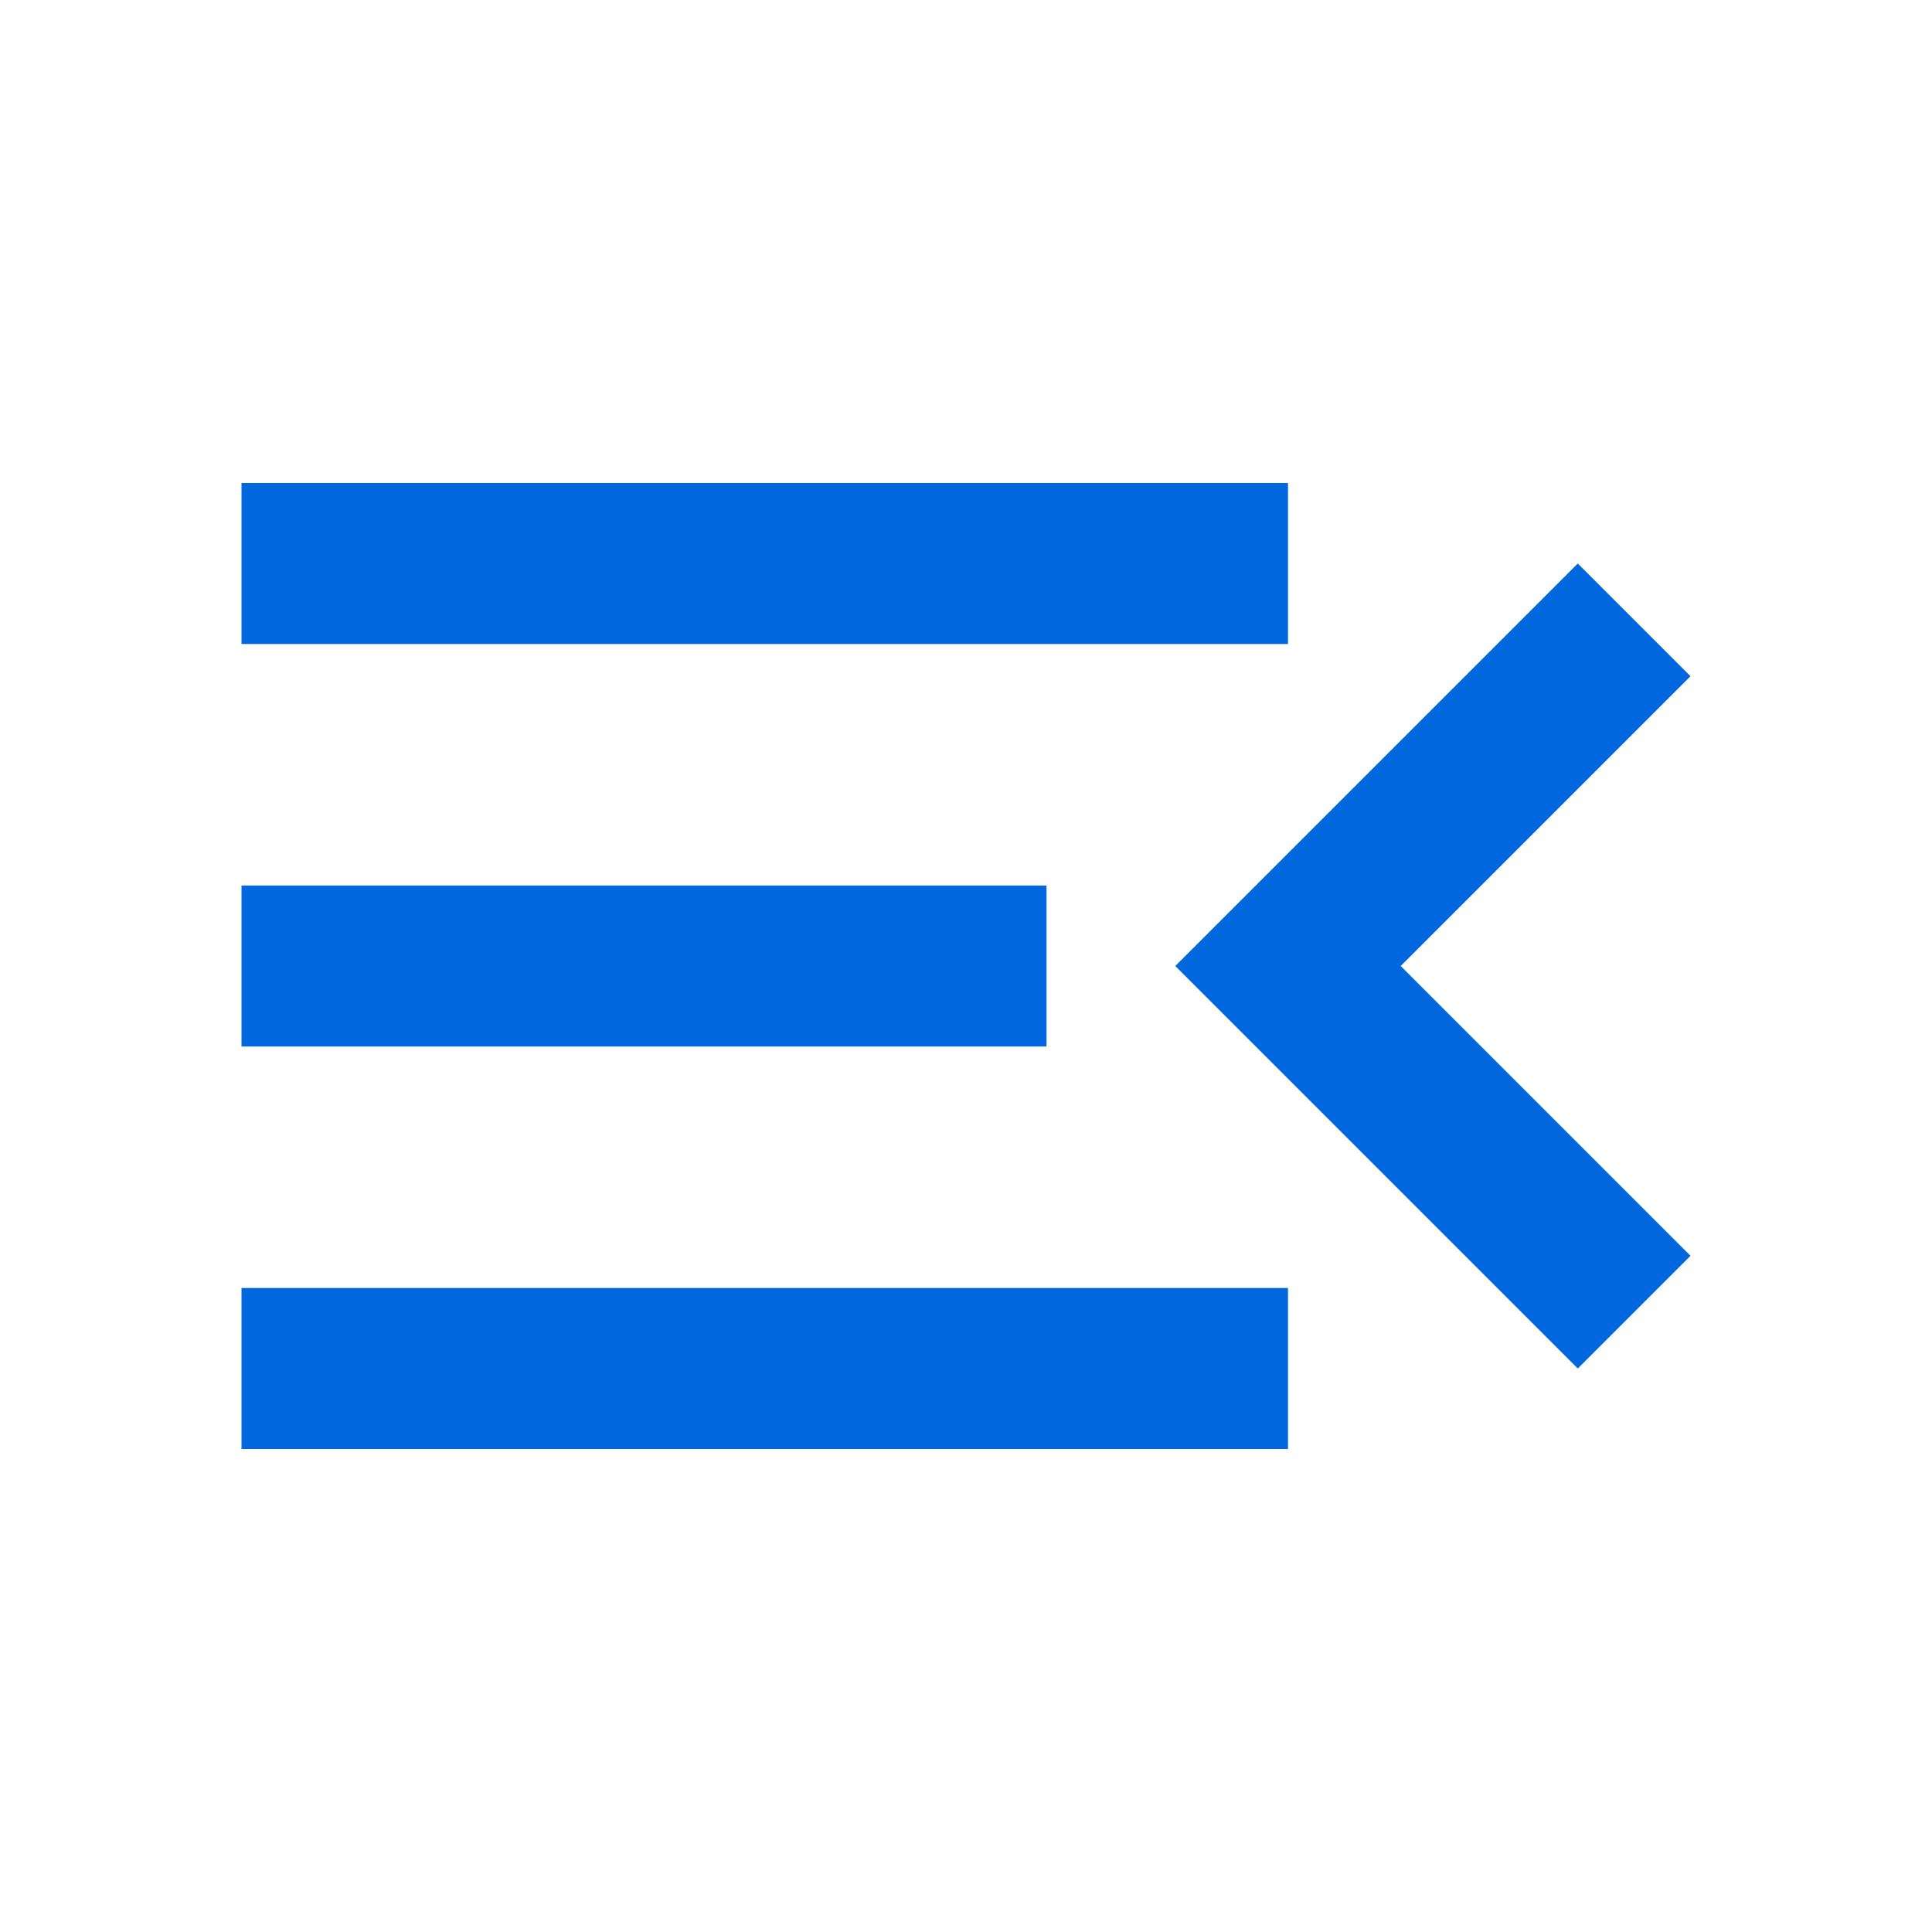 <svg xmlns="http://www.w3.org/2000/svg" viewBox="0 -960 960 960" fill="#0067de"><path d="M120-240v-80h520v80H120Zm664-40L584-480l200-200 56 56-144 144 144 144-56 56ZM120-440v-80h400v80H120Zm0-200v-80h520v80H120Z"/></svg>